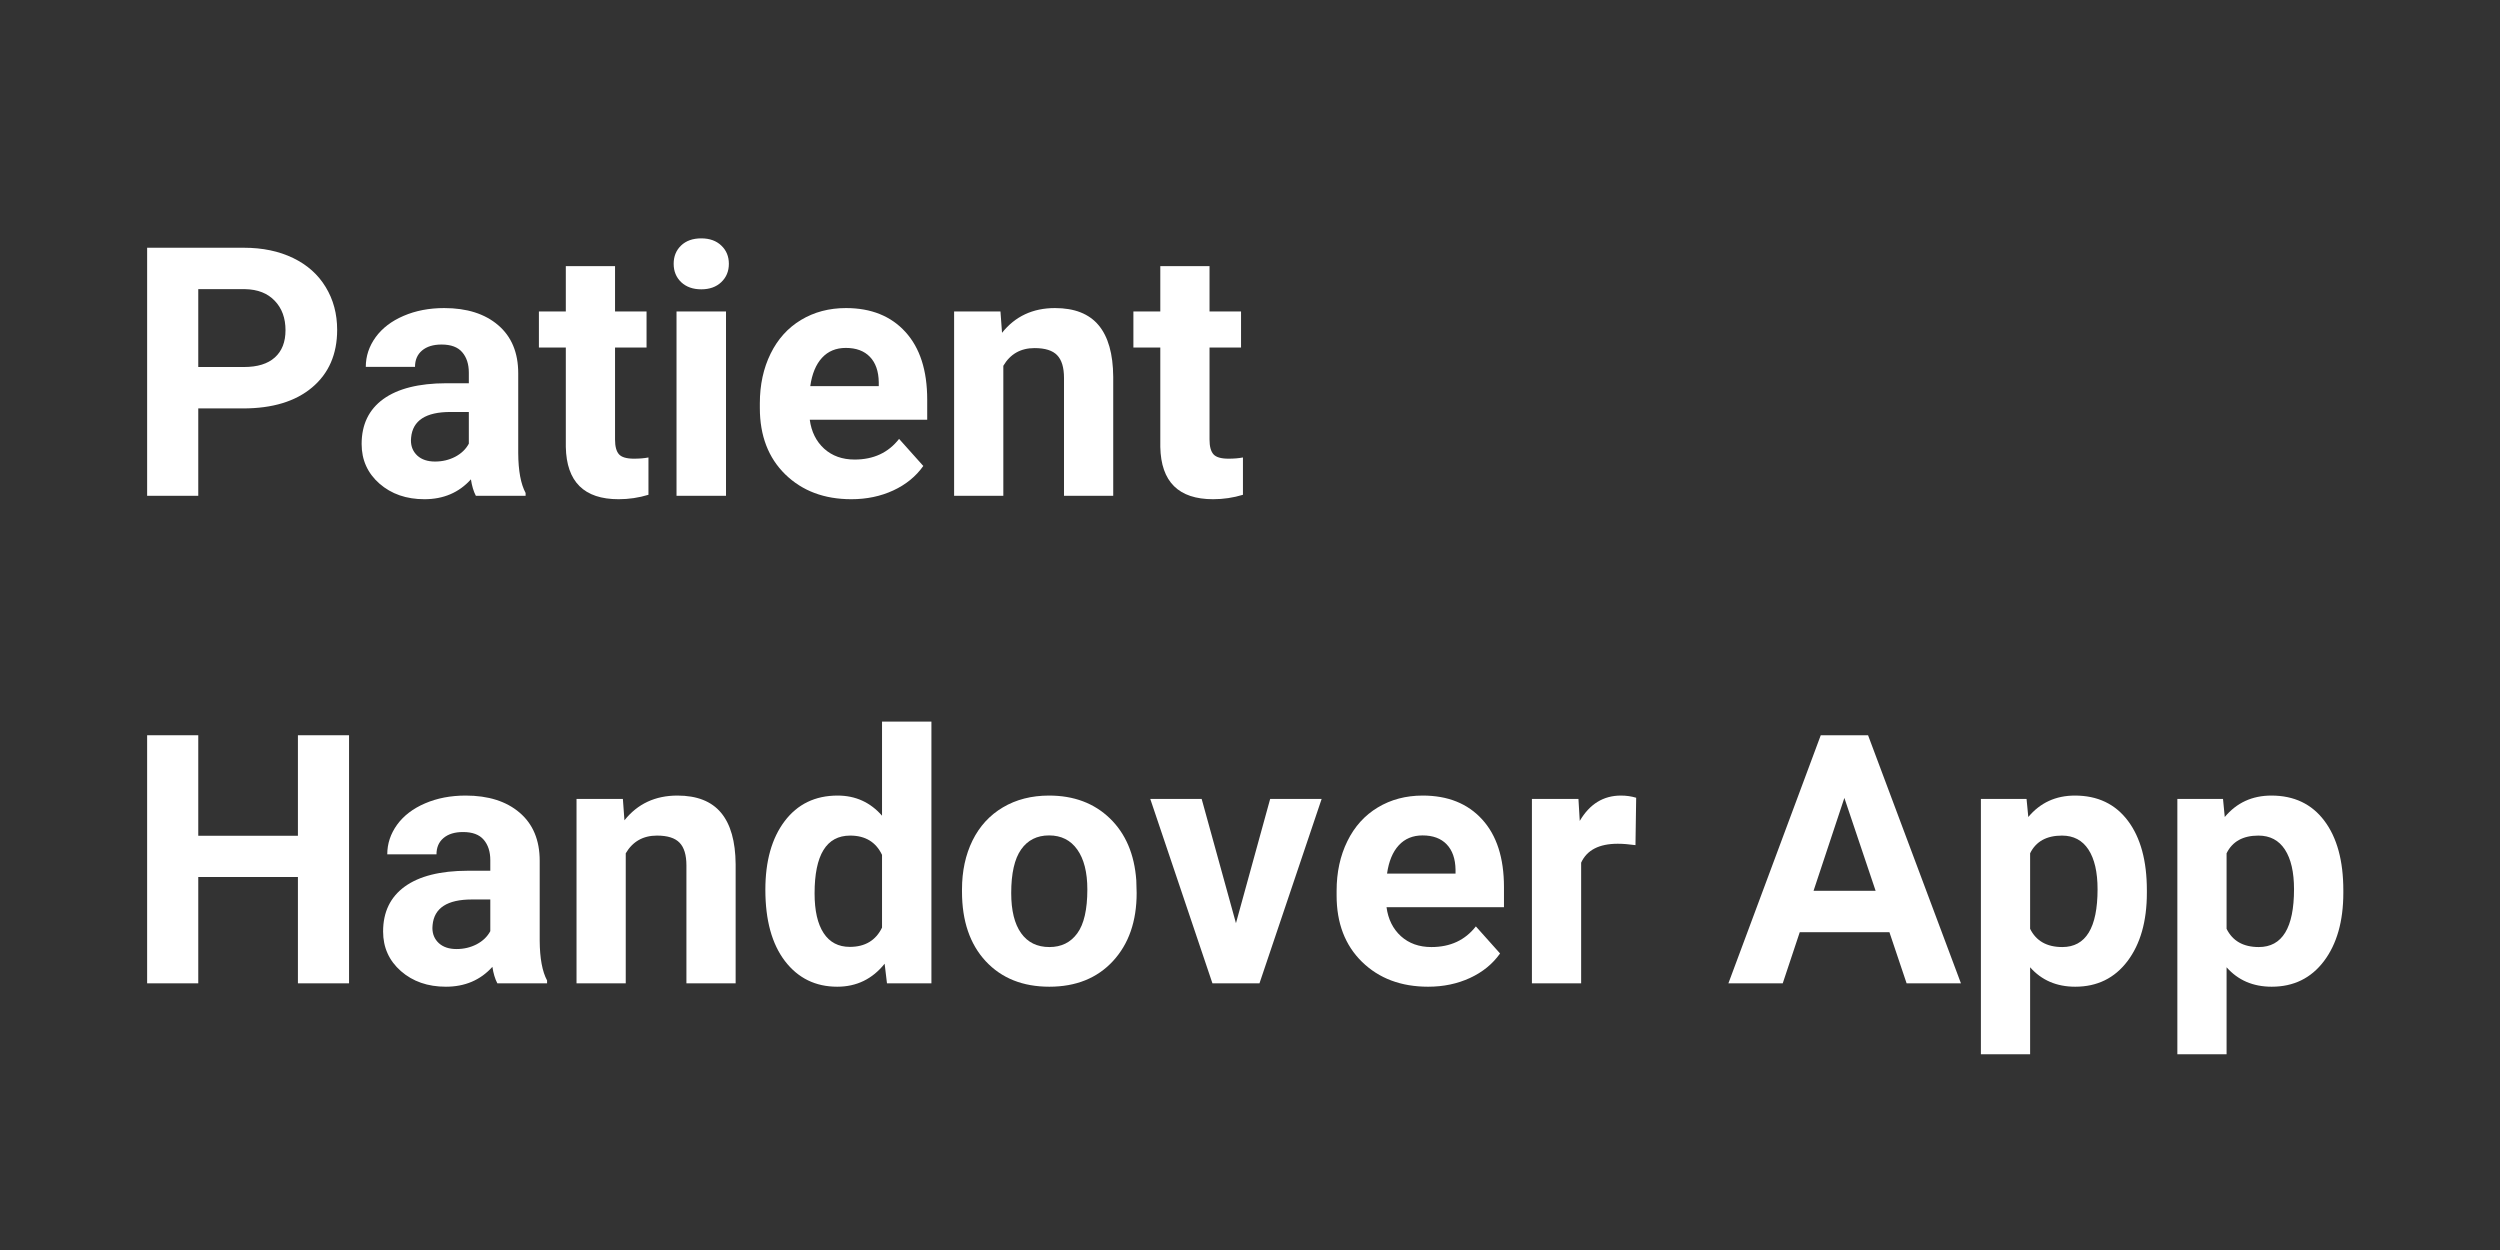 <svg xmlns="http://www.w3.org/2000/svg" xmlns:xlink="http://www.w3.org/1999/xlink" width="600" zoomAndPan="magnify" viewBox="0 0 450 225" height="300" preserveAspectRatio="xMidYMid meet" version="1.0"><rect x="0" y="0" width="450" height="225" fill="#333333" stroke="none"/><defs><g/></defs><g fill="#ffffff" fill-opacity="1"><g transform="translate(22.5, 89.25)"><g><path d="M 13.188 -15.734 L 13.188 0 L 3.984 0 L 3.984 -44.656 L 21.406 -44.656 C 24.758 -44.656 27.707 -44.039 30.25 -42.812 C 32.801 -41.582 34.758 -39.836 36.125 -37.578 C 37.5 -35.328 38.188 -32.758 38.188 -29.875 C 38.188 -25.5 36.688 -22.047 33.688 -19.516 C 30.695 -16.992 26.551 -15.734 21.25 -15.734 Z M 13.188 -23.188 L 21.406 -23.188 C 23.844 -23.188 25.695 -23.758 26.969 -24.906 C 28.25 -26.051 28.891 -27.688 28.891 -29.812 C 28.891 -32 28.242 -33.766 26.953 -35.109 C 25.672 -36.461 23.895 -37.16 21.625 -37.203 L 13.188 -37.203 Z M 13.188 -23.188 "/></g></g></g><g fill="#ffffff" fill-opacity="1"><g transform="translate(63.015, 89.25)"><g><path d="M 22.641 0 C 22.223 -0.801 21.926 -1.789 21.75 -2.969 C 19.602 -0.582 16.812 0.609 13.375 0.609 C 10.125 0.609 7.426 -0.328 5.281 -2.203 C 3.145 -4.086 2.078 -6.461 2.078 -9.328 C 2.078 -12.836 3.379 -15.535 5.984 -17.422 C 8.598 -19.305 12.367 -20.254 17.297 -20.266 L 21.375 -20.266 L 21.375 -22.172 C 21.375 -23.703 20.977 -24.926 20.188 -25.844 C 19.406 -26.77 18.164 -27.234 16.469 -27.234 C 14.977 -27.234 13.805 -26.875 12.953 -26.156 C 12.109 -25.445 11.688 -24.469 11.688 -23.219 L 2.828 -23.219 C 2.828 -25.133 3.414 -26.91 4.594 -28.547 C 5.781 -30.18 7.457 -31.461 9.625 -32.391 C 11.789 -33.328 14.227 -33.797 16.938 -33.797 C 21.02 -33.797 24.258 -32.77 26.656 -30.719 C 29.062 -28.664 30.266 -25.773 30.266 -22.047 L 30.266 -7.672 C 30.285 -4.516 30.727 -2.129 31.594 -0.516 L 31.594 0 Z M 15.297 -6.172 C 16.609 -6.172 17.816 -6.457 18.922 -7.031 C 20.023 -7.613 20.844 -8.398 21.375 -9.391 L 21.375 -15.094 L 18.062 -15.094 C 13.625 -15.094 11.266 -13.555 10.984 -10.484 L 10.953 -9.969 C 10.953 -8.863 11.336 -7.953 12.109 -7.234 C 12.891 -6.523 13.953 -6.172 15.297 -6.172 Z M 15.297 -6.172 "/></g></g></g><g fill="#ffffff" fill-opacity="1"><g transform="translate(96.691, 89.25)"><g><path d="M 14.016 -41.344 L 14.016 -33.188 L 19.688 -33.188 L 19.688 -26.688 L 14.016 -26.688 L 14.016 -10.125 C 14.016 -8.895 14.25 -8.016 14.719 -7.484 C 15.188 -6.953 16.086 -6.688 17.422 -6.688 C 18.398 -6.688 19.27 -6.758 20.031 -6.906 L 20.031 -0.188 C 18.289 0.344 16.5 0.609 14.656 0.609 C 8.445 0.609 5.281 -2.523 5.156 -8.797 L 5.156 -26.688 L 0.312 -26.688 L 0.312 -33.188 L 5.156 -33.188 L 5.156 -41.344 Z M 14.016 -41.344 "/></g></g></g><g fill="#ffffff" fill-opacity="1"><g transform="translate(117.915, 89.25)"><g><path d="M 12.766 0 L 3.859 0 L 3.859 -33.188 L 12.766 -33.188 Z M 3.344 -41.766 C 3.344 -43.098 3.785 -44.191 4.672 -45.047 C 5.566 -45.91 6.781 -46.344 8.312 -46.344 C 9.82 -46.344 11.023 -45.91 11.922 -45.047 C 12.828 -44.191 13.281 -43.098 13.281 -41.766 C 13.281 -40.422 12.82 -39.316 11.906 -38.453 C 11 -37.598 9.801 -37.172 8.312 -37.172 C 6.82 -37.172 5.617 -37.598 4.703 -38.453 C 3.797 -39.316 3.344 -40.422 3.344 -41.766 Z M 3.344 -41.766 "/></g></g></g><g fill="#ffffff" fill-opacity="1"><g transform="translate(134.569, 89.25)"><g><path d="M 18.672 0.609 C 13.805 0.609 9.844 -0.879 6.781 -3.859 C 3.727 -6.848 2.203 -10.828 2.203 -15.797 L 2.203 -16.656 C 2.203 -19.988 2.848 -22.969 4.141 -25.594 C 5.43 -28.219 7.254 -30.238 9.609 -31.656 C 11.973 -33.082 14.672 -33.797 17.703 -33.797 C 22.234 -33.797 25.801 -32.363 28.406 -29.5 C 31.02 -26.633 32.328 -22.578 32.328 -17.328 L 32.328 -13.703 L 11.188 -13.703 C 11.477 -11.535 12.344 -9.797 13.781 -8.484 C 15.227 -7.18 17.055 -6.531 19.266 -6.531 C 22.672 -6.531 25.336 -7.77 27.266 -10.25 L 31.625 -5.375 C 30.289 -3.488 28.488 -2.02 26.219 -0.969 C 23.945 0.082 21.43 0.609 18.672 0.609 Z M 17.672 -26.625 C 15.91 -26.625 14.484 -26.031 13.391 -24.844 C 12.297 -23.656 11.594 -21.957 11.281 -19.75 L 23.609 -19.75 L 23.609 -20.453 C 23.578 -22.422 23.047 -23.941 22.016 -25.016 C 20.992 -26.086 19.547 -26.625 17.672 -26.625 Z M 17.672 -26.625 "/></g></g></g><g fill="#ffffff" fill-opacity="1"><g transform="translate(168.521, 89.25)"><g><path d="M 11.562 -33.188 L 11.844 -29.344 C 14.207 -32.312 17.383 -33.797 21.375 -33.797 C 24.895 -33.797 27.516 -32.766 29.234 -30.703 C 30.953 -28.641 31.828 -25.551 31.859 -21.438 L 31.859 0 L 23 0 L 23 -21.219 C 23 -23.102 22.586 -24.469 21.766 -25.312 C 20.953 -26.164 19.598 -26.594 17.703 -26.594 C 15.203 -26.594 13.328 -25.531 12.078 -23.406 L 12.078 0 L 3.219 0 L 3.219 -33.188 Z M 11.562 -33.188 "/></g></g></g><g fill="#ffffff" fill-opacity="1"><g transform="translate(203.699, 89.25)"><g><path d="M 14.016 -41.344 L 14.016 -33.188 L 19.688 -33.188 L 19.688 -26.688 L 14.016 -26.688 L 14.016 -10.125 C 14.016 -8.895 14.25 -8.016 14.719 -7.484 C 15.188 -6.953 16.086 -6.688 17.422 -6.688 C 18.398 -6.688 19.27 -6.758 20.031 -6.906 L 20.031 -0.188 C 18.289 0.344 16.5 0.609 14.656 0.609 C 8.445 0.609 5.281 -2.523 5.156 -8.797 L 5.156 -26.688 L 0.312 -26.688 L 0.312 -33.188 L 5.156 -33.188 L 5.156 -41.344 Z M 14.016 -41.344 "/></g></g></g><g fill="#ffffff" fill-opacity="1"><g transform="translate(22.5, 177)"><g><path d="M 40.328 0 L 31.125 0 L 31.125 -19.141 L 13.188 -19.141 L 13.188 0 L 3.984 0 L 3.984 -44.656 L 13.188 -44.656 L 13.188 -26.562 L 31.125 -26.562 L 31.125 -44.656 L 40.328 -44.656 Z M 40.328 0 "/></g></g></g><g fill="#ffffff" fill-opacity="1"><g transform="translate(66.88, 177)"><g><path d="M 22.641 0 C 22.223 -0.801 21.926 -1.789 21.75 -2.969 C 19.602 -0.582 16.812 0.609 13.375 0.609 C 10.125 0.609 7.426 -0.328 5.281 -2.203 C 3.145 -4.086 2.078 -6.461 2.078 -9.328 C 2.078 -12.836 3.379 -15.535 5.984 -17.422 C 8.598 -19.305 12.367 -20.254 17.297 -20.266 L 21.375 -20.266 L 21.375 -22.172 C 21.375 -23.703 20.977 -24.926 20.188 -25.844 C 19.406 -26.77 18.164 -27.234 16.469 -27.234 C 14.977 -27.234 13.805 -26.875 12.953 -26.156 C 12.109 -25.445 11.688 -24.469 11.688 -23.219 L 2.828 -23.219 C 2.828 -25.133 3.414 -26.91 4.594 -28.547 C 5.781 -30.18 7.457 -31.461 9.625 -32.391 C 11.789 -33.328 14.227 -33.797 16.938 -33.797 C 21.02 -33.797 24.258 -32.77 26.656 -30.719 C 29.062 -28.664 30.266 -25.773 30.266 -22.047 L 30.266 -7.672 C 30.285 -4.516 30.727 -2.129 31.594 -0.516 L 31.594 0 Z M 15.297 -6.172 C 16.609 -6.172 17.816 -6.457 18.922 -7.031 C 20.023 -7.613 20.844 -8.398 21.375 -9.391 L 21.375 -15.094 L 18.062 -15.094 C 13.625 -15.094 11.266 -13.555 10.984 -10.484 L 10.953 -9.969 C 10.953 -8.863 11.336 -7.953 12.109 -7.234 C 12.891 -6.523 13.953 -6.172 15.297 -6.172 Z M 15.297 -6.172 "/></g></g></g><g fill="#ffffff" fill-opacity="1"><g transform="translate(100.556, 177)"><g><path d="M 11.562 -33.188 L 11.844 -29.344 C 14.207 -32.312 17.383 -33.797 21.375 -33.797 C 24.895 -33.797 27.516 -32.766 29.234 -30.703 C 30.953 -28.641 31.828 -25.551 31.859 -21.438 L 31.859 0 L 23 0 L 23 -21.219 C 23 -23.102 22.586 -24.469 21.766 -25.312 C 20.953 -26.164 19.598 -26.594 17.703 -26.594 C 15.203 -26.594 13.328 -25.531 12.078 -23.406 L 12.078 0 L 3.219 0 L 3.219 -33.188 Z M 11.562 -33.188 "/></g></g></g><g fill="#ffffff" fill-opacity="1"><g transform="translate(135.734, 177)"><g><path d="M 2.031 -16.844 C 2.031 -22.008 3.188 -26.125 5.5 -29.188 C 7.82 -32.258 11 -33.797 15.031 -33.797 C 18.258 -33.797 20.926 -32.586 23.031 -30.172 L 23.031 -47.109 L 31.922 -47.109 L 31.922 0 L 23.922 0 L 23.5 -3.531 C 21.289 -0.77 18.445 0.609 14.969 0.609 C 11.062 0.609 7.926 -0.926 5.562 -4 C 3.207 -7.082 2.031 -11.363 2.031 -16.844 Z M 10.891 -16.188 C 10.891 -13.082 11.43 -10.703 12.516 -9.047 C 13.598 -7.391 15.172 -6.562 17.234 -6.562 C 19.973 -6.562 21.906 -7.719 23.031 -10.031 L 23.031 -23.125 C 21.926 -25.438 20.016 -26.594 17.297 -26.594 C 13.023 -26.594 10.891 -23.125 10.891 -16.188 Z M 10.891 -16.188 "/></g></g></g><g fill="#ffffff" fill-opacity="1"><g transform="translate(171.128, 177)"><g><path d="M 2.031 -16.906 C 2.031 -20.195 2.66 -23.129 3.922 -25.703 C 5.191 -28.273 7.016 -30.266 9.391 -31.672 C 11.773 -33.086 14.547 -33.797 17.703 -33.797 C 22.172 -33.797 25.82 -32.426 28.656 -29.688 C 31.488 -26.945 33.07 -23.227 33.406 -18.531 L 33.469 -16.25 C 33.469 -11.164 32.047 -7.082 29.203 -4 C 26.359 -0.926 22.539 0.609 17.75 0.609 C 12.969 0.609 9.148 -0.922 6.297 -3.984 C 3.453 -7.055 2.031 -11.227 2.031 -16.5 Z M 10.891 -16.25 C 10.891 -13.102 11.484 -10.695 12.672 -9.031 C 13.859 -7.363 15.555 -6.531 17.766 -6.531 C 19.91 -6.531 21.582 -7.352 22.781 -9 C 23.988 -10.645 24.594 -13.281 24.594 -16.906 C 24.594 -19.988 23.988 -22.379 22.781 -24.078 C 21.582 -25.773 19.891 -26.625 17.703 -26.625 C 15.535 -26.625 13.859 -25.781 12.672 -24.094 C 11.484 -22.406 10.891 -19.789 10.891 -16.25 Z M 10.891 -16.25 "/></g></g></g><g fill="#ffffff" fill-opacity="1"><g transform="translate(206.644, 177)"><g><path d="M 15.828 -10.828 L 21.984 -33.188 L 31.25 -33.188 L 20.062 0 L 11.594 0 L 0.406 -33.188 L 9.656 -33.188 Z M 15.828 -10.828 "/></g></g></g><g fill="#ffffff" fill-opacity="1"><g transform="translate(238.387, 177)"><g><path d="M 18.672 0.609 C 13.805 0.609 9.844 -0.879 6.781 -3.859 C 3.727 -6.848 2.203 -10.828 2.203 -15.797 L 2.203 -16.656 C 2.203 -19.988 2.848 -22.969 4.141 -25.594 C 5.43 -28.219 7.254 -30.238 9.609 -31.656 C 11.973 -33.082 14.672 -33.797 17.703 -33.797 C 22.234 -33.797 25.801 -32.363 28.406 -29.5 C 31.02 -26.633 32.328 -22.578 32.328 -17.328 L 32.328 -13.703 L 11.188 -13.703 C 11.477 -11.535 12.344 -9.797 13.781 -8.484 C 15.227 -7.18 17.055 -6.531 19.266 -6.531 C 22.672 -6.531 25.336 -7.77 27.266 -10.25 L 31.625 -5.375 C 30.289 -3.488 28.488 -2.02 26.219 -0.969 C 23.945 0.082 21.43 0.609 18.672 0.609 Z M 17.672 -26.625 C 15.91 -26.625 14.484 -26.031 13.391 -24.844 C 12.297 -23.656 11.594 -21.957 11.281 -19.75 L 23.609 -19.75 L 23.609 -20.453 C 23.578 -22.422 23.047 -23.941 22.016 -25.016 C 20.992 -26.086 19.547 -26.625 17.672 -26.625 Z M 17.672 -26.625 "/></g></g></g><g fill="#ffffff" fill-opacity="1"><g transform="translate(272.339, 177)"><g><path d="M 22.047 -24.875 C 20.848 -25.039 19.785 -25.125 18.859 -25.125 C 15.504 -25.125 13.305 -23.988 12.266 -21.719 L 12.266 0 L 3.406 0 L 3.406 -33.188 L 11.781 -33.188 L 12.016 -29.234 C 13.797 -32.273 16.266 -33.797 19.422 -33.797 C 20.398 -33.797 21.316 -33.664 22.172 -33.406 Z M 22.047 -24.875 "/></g></g></g><g fill="#ffffff" fill-opacity="1"><g transform="translate(310.892, 177)"><g><path d="M 29.203 -9.203 L 13.062 -9.203 L 10 0 L 0.219 0 L 16.844 -44.656 L 25.359 -44.656 L 42.078 0 L 32.297 0 Z M 15.547 -16.656 L 26.719 -16.656 L 21.094 -33.375 Z M 15.547 -16.656 "/></g></g></g><g fill="#ffffff" fill-opacity="1"><g transform="translate(353.155, 177)"><g><path d="M 33.281 -16.281 C 33.281 -11.176 32.117 -7.082 29.797 -4 C 27.473 -0.926 24.336 0.609 20.391 0.609 C 17.035 0.609 14.328 -0.555 12.266 -2.891 L 12.266 12.766 L 3.406 12.766 L 3.406 -33.188 L 11.625 -33.188 L 11.938 -29.938 C 14.082 -32.508 16.879 -33.797 20.328 -33.797 C 24.422 -33.797 27.602 -32.281 29.875 -29.25 C 32.145 -26.227 33.281 -22.062 33.281 -16.75 Z M 24.406 -16.938 C 24.406 -20.02 23.859 -22.398 22.766 -24.078 C 21.672 -25.754 20.082 -26.594 18 -26.594 C 15.219 -26.594 13.305 -25.531 12.266 -23.406 L 12.266 -9.812 C 13.348 -7.625 15.281 -6.531 18.062 -6.531 C 22.289 -6.531 24.406 -10 24.406 -16.938 Z M 24.406 -16.938 "/></g></g></g><g fill="#ffffff" fill-opacity="1"><g transform="translate(388.518, 177)"><g><path d="M 33.281 -16.281 C 33.281 -11.176 32.117 -7.082 29.797 -4 C 27.473 -0.926 24.336 0.609 20.391 0.609 C 17.035 0.609 14.328 -0.555 12.266 -2.891 L 12.266 12.766 L 3.406 12.766 L 3.406 -33.188 L 11.625 -33.188 L 11.938 -29.938 C 14.082 -32.508 16.879 -33.797 20.328 -33.797 C 24.422 -33.797 27.602 -32.281 29.875 -29.25 C 32.145 -26.227 33.281 -22.062 33.281 -16.75 Z M 24.406 -16.938 C 24.406 -20.02 23.859 -22.398 22.766 -24.078 C 21.672 -25.754 20.082 -26.594 18 -26.594 C 15.219 -26.594 13.305 -25.531 12.266 -23.406 L 12.266 -9.812 C 13.348 -7.625 15.281 -6.531 18.062 -6.531 C 22.289 -6.531 24.406 -10 24.406 -16.938 Z M 24.406 -16.938 "/></g></g></g></svg>